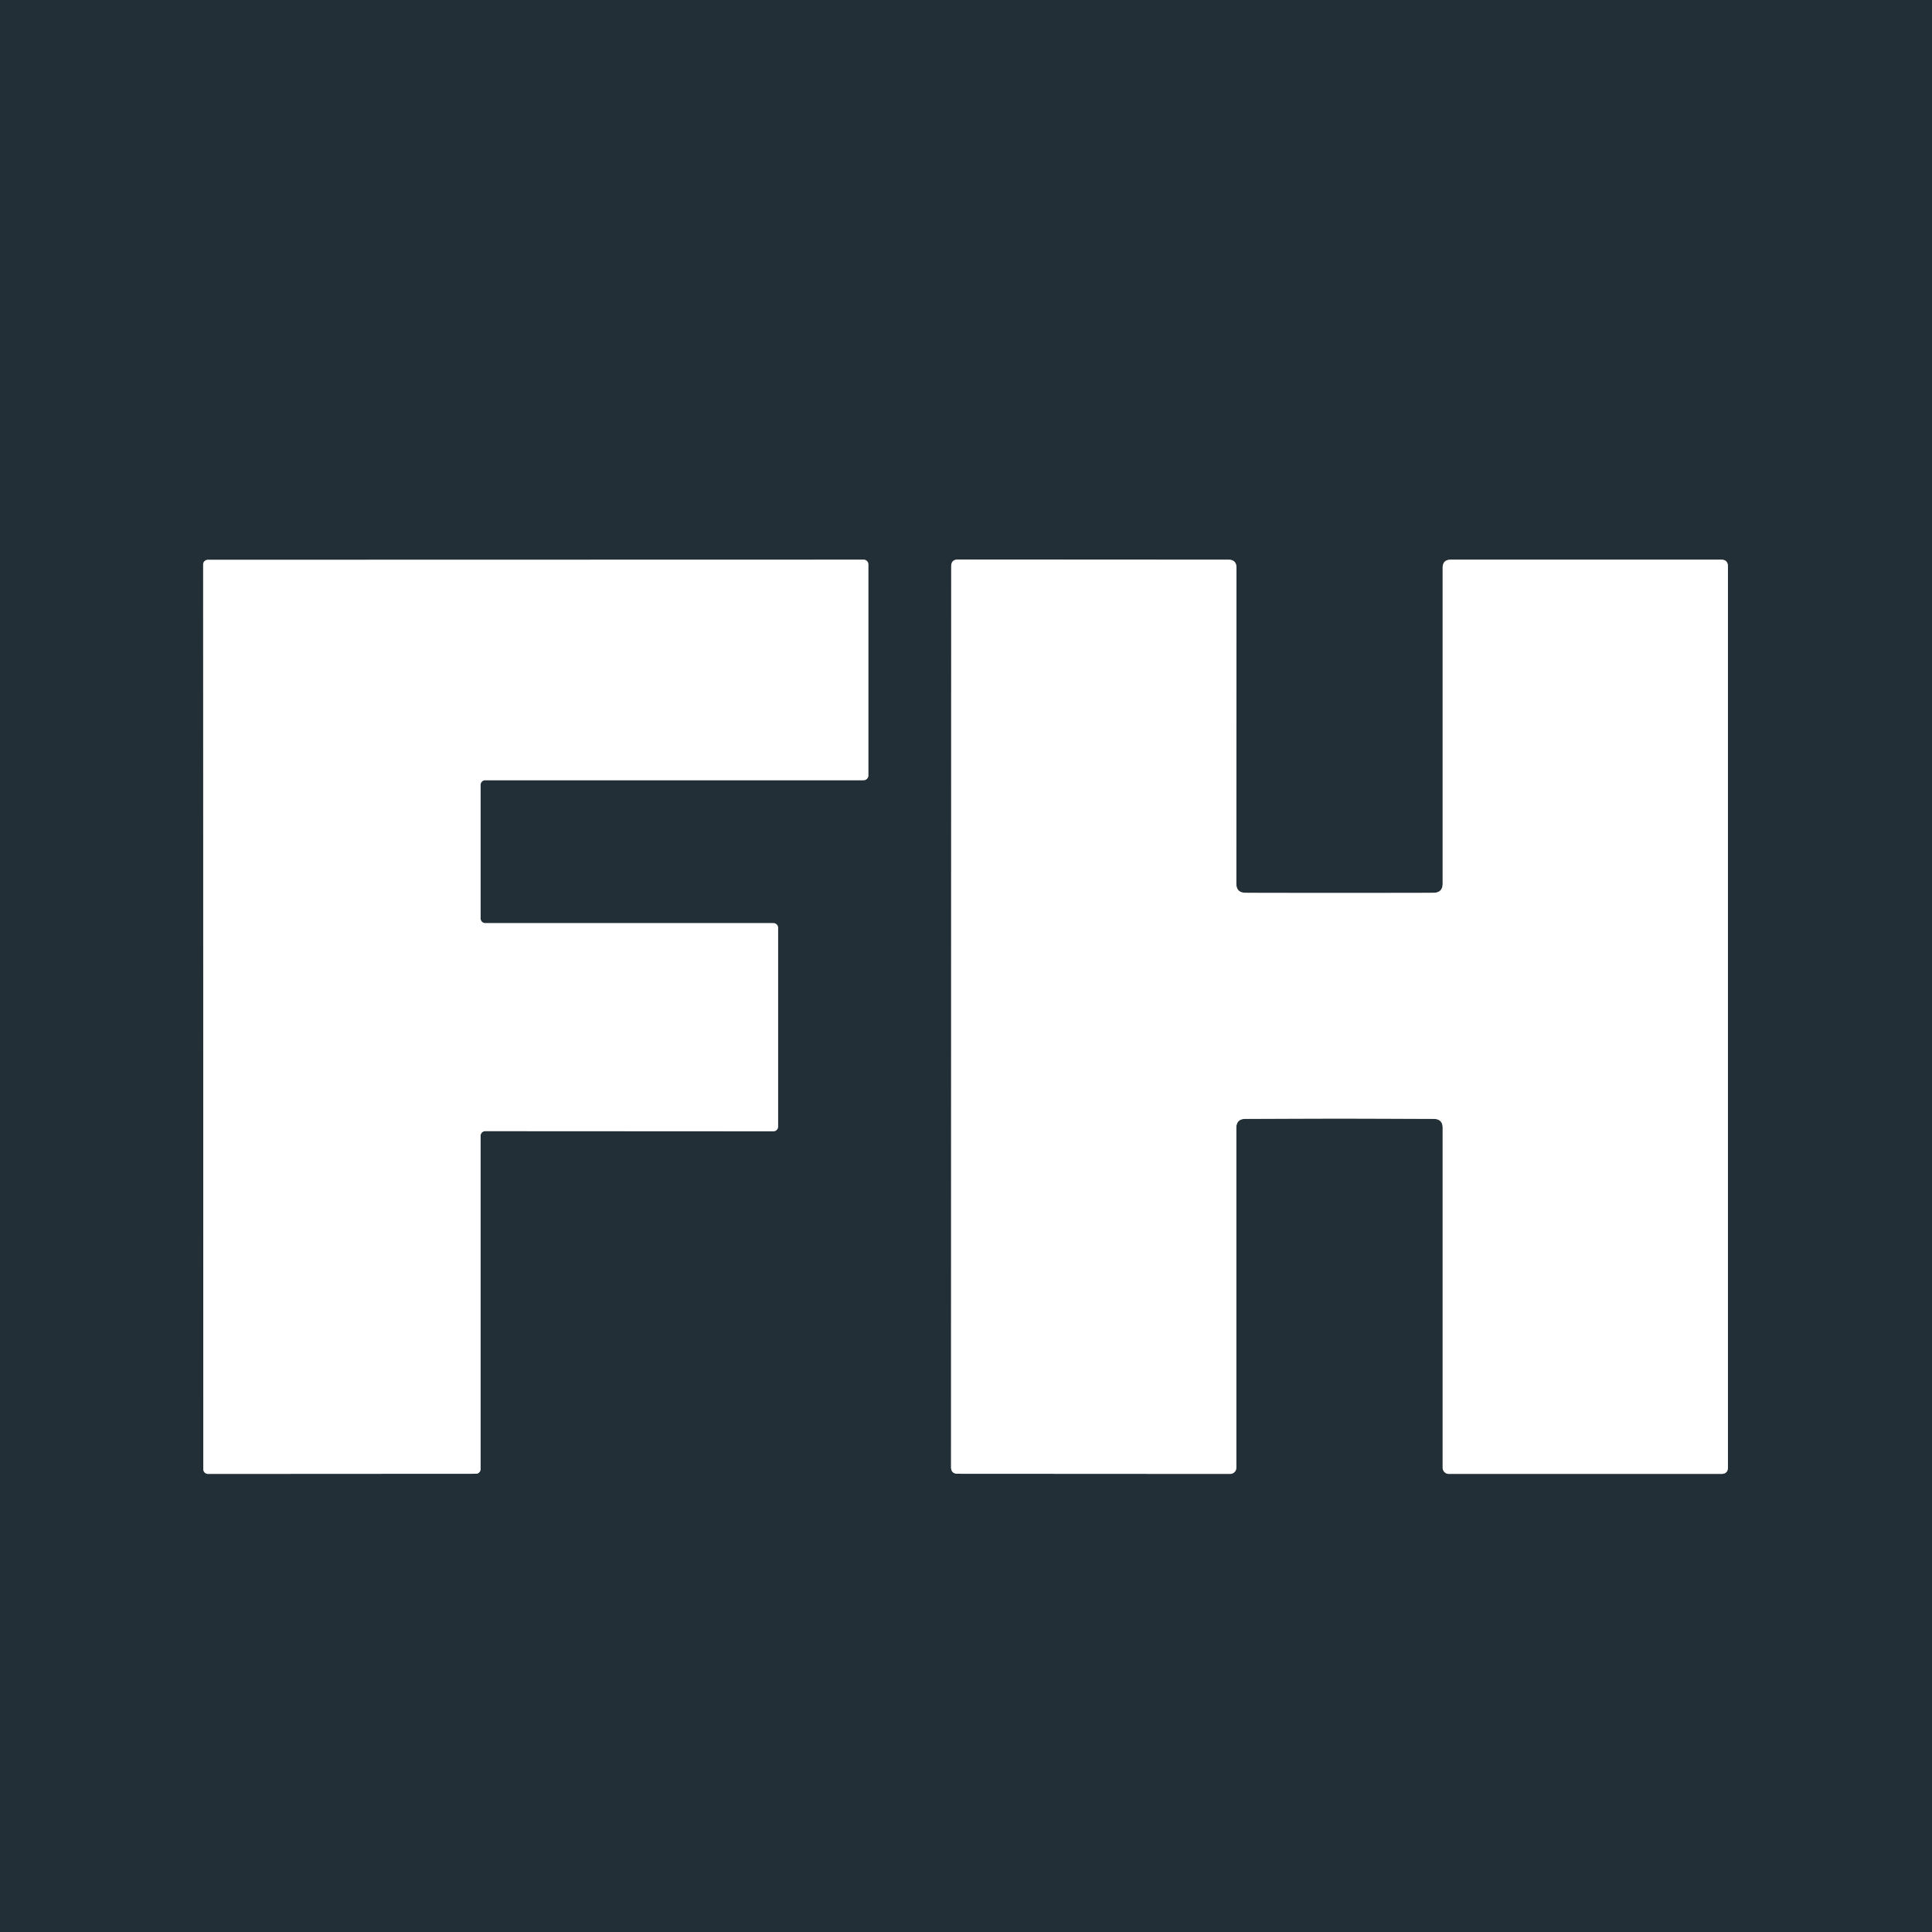 <?xml version="1.0" encoding="UTF-8" standalone="no"?>
<!DOCTYPE svg PUBLIC "-//W3C//DTD SVG 1.1//EN" "http://www.w3.org/Graphics/SVG/1.1/DTD/svg11.dtd">
<svg xmlns="http://www.w3.org/2000/svg" version="1.1" viewBox="0.00 0.00 128.00 128.00">
<rect x="0.00" y="0.00" width="128.00" height="128.00" fill="#808080" stroke="none"/>
<g stroke-width="2.00" fill="none" stroke-linecap="butt">
<path stroke="#91979b" vector-effect="non-scaling-stroke" d="
  M 31.84 52.00
  A 0.31 0.31 0.0 0 1 32.15 51.69
  L 57.22 51.69
  A 0.31 0.31 0.0 0 0 57.53 51.38
  L 57.53 37.39
  A 0.31 0.31 0.0 0 0 57.22 37.08
  L 13.77 37.09
  A 0.31 0.31 0.0 0 0 13.46 37.40
  L 13.47 97.34
  A 0.31 0.31 0.0 0 0 13.78 97.65
  L 31.53 97.64
  A 0.31 0.31 0.0 0 0 31.84 97.33
  L 31.84 75.25
  A 0.31 0.31 0.0 0 1 32.15 74.94
  L 51.24 74.95
  A 0.31 0.31 0.0 0 0 51.55 74.64
  L 51.55 61.47
  A 0.31 0.31 0.0 0 0 51.24 61.16
  L 32.15 61.16
  A 0.31 0.31 0.0 0 1 31.84 60.85
  L 31.84 52.00"
/>
<path stroke="#91979b" vector-effect="non-scaling-stroke" d="
  M 88.75 74.11
  Q 89.98 74.11 94.98 74.13
  Q 95.58 74.13 95.58 74.73
  L 95.58 97.24
  A 0.41 0.41 0.0 0 0 95.99 97.65
  L 114.04 97.65
  Q 114.48 97.65 114.48 97.21
  L 114.48 37.53
  Q 114.48 37.08 114.03 37.08
  L 96.12 37.08
  Q 95.58 37.08 95.58 37.62
  L 95.58 58.54
  Q 95.58 59.14 94.98 59.15
  Q 94.50 59.16 88.75 59.16
  Q 82.99 59.16 82.51 59.15
  Q 81.91 59.14 81.91 58.54
  L 81.92 37.62
  Q 81.92 37.08 81.38 37.08
  L 63.47 37.07
  Q 63.02 37.07 63.02 37.52
  L 63.01 97.20
  Q 63.01 97.64 63.45 97.64
  L 81.50 97.65
  A 0.41 0.41 0.0 0 0 81.91 97.24
  L 81.91 74.73
  Q 81.91 74.13 82.51 74.13
  Q 87.51 74.11 88.75 74.11"
/>
</g>
<path fill="#232f36" d="
  M 128.00 0.00
  L 128.00 128.00
  L 0.00 128.00
  L 0.00 0.00
  L 128.00 0.00
  Z
  M 31.84 52.00
  A 0.31 0.31 0.0 0 1 32.15 51.69
  L 57.22 51.69
  A 0.31 0.31 0.0 0 0 57.53 51.38
  L 57.53 37.39
  A 0.31 0.31 0.0 0 0 57.22 37.08
  L 13.77 37.09
  A 0.31 0.31 0.0 0 0 13.46 37.40
  L 13.47 97.34
  A 0.31 0.31 0.0 0 0 13.78 97.65
  L 31.53 97.64
  A 0.31 0.31 0.0 0 0 31.84 97.33
  L 31.84 75.25
  A 0.31 0.31 0.0 0 1 32.15 74.94
  L 51.24 74.95
  A 0.31 0.31 0.0 0 0 51.55 74.64
  L 51.55 61.47
  A 0.31 0.31 0.0 0 0 51.24 61.16
  L 32.15 61.16
  A 0.31 0.31 0.0 0 1 31.84 60.85
  L 31.84 52.00
  Z
  M 88.75 74.11
  Q 89.98 74.11 94.98 74.13
  Q 95.58 74.13 95.58 74.73
  L 95.58 97.24
  A 0.41 0.41 0.0 0 0 95.99 97.65
  L 114.04 97.65
  Q 114.48 97.65 114.48 97.21
  L 114.48 37.53
  Q 114.48 37.08 114.03 37.08
  L 96.12 37.08
  Q 95.58 37.08 95.58 37.62
  L 95.58 58.54
  Q 95.58 59.14 94.98 59.15
  Q 94.50 59.16 88.75 59.16
  Q 82.99 59.16 82.51 59.15
  Q 81.91 59.14 81.91 58.54
  L 81.92 37.62
  Q 81.92 37.08 81.38 37.08
  L 63.47 37.07
  Q 63.02 37.07 63.02 37.52
  L 63.01 97.20
  Q 63.01 97.64 63.45 97.64
  L 81.50 97.65
  A 0.41 0.41 0.0 0 0 81.91 97.24
  L 81.91 74.73
  Q 81.91 74.13 82.51 74.13
  Q 87.51 74.11 88.75 74.11
  Z"
/>
<path fill="#ffffff" d="
  M 31.84 52.00
  L 31.84 60.85
  A 0.31 0.31 0.0 0 0 32.15 61.16
  L 51.24 61.16
  A 0.31 0.31 0.0 0 1 51.55 61.47
  L 51.55 74.64
  A 0.31 0.31 0.0 0 1 51.24 74.95
  L 32.15 74.94
  A 0.31 0.31 0.0 0 0 31.84 75.25
  L 31.84 97.33
  A 0.31 0.31 0.0 0 1 31.53 97.64
  L 13.78 97.65
  A 0.31 0.31 0.0 0 1 13.47 97.34
  L 13.46 37.40
  A 0.31 0.31 0.0 0 1 13.77 37.09
  L 57.22 37.08
  A 0.31 0.31 0.0 0 1 57.53 37.39
  L 57.53 51.38
  A 0.31 0.31 0.0 0 1 57.22 51.69
  L 32.15 51.69
  A 0.31 0.31 0.0 0 0 31.84 52.00
  Z"
/>
<path fill="#ffffff" d="
  M 88.75 59.16
  Q 94.50 59.16 94.98 59.15
  Q 95.58 59.14 95.58 58.54
  L 95.58 37.62
  Q 95.58 37.08 96.12 37.08
  L 114.03 37.08
  Q 114.48 37.08 114.48 37.53
  L 114.48 97.21
  Q 114.48 97.65 114.04 97.65
  L 95.99 97.65
  A 0.41 0.41 0.0 0 1 95.58 97.24
  L 95.58 74.73
  Q 95.58 74.13 94.98 74.13
  Q 89.98 74.11 88.75 74.11
  Q 87.51 74.11 82.51 74.13
  Q 81.91 74.13 81.91 74.73
  L 81.91 97.24
  A 0.41 0.41 0.0 0 1 81.50 97.65
  L 63.45 97.64
  Q 63.01 97.64 63.01 97.20
  L 63.02 37.52
  Q 63.02 37.07 63.47 37.07
  L 81.38 37.08
  Q 81.92 37.08 81.92 37.62
  L 81.91 58.54
  Q 81.91 59.14 82.51 59.15
  Q 82.99 59.16 88.75 59.16
  Z"
/>
</svg>
